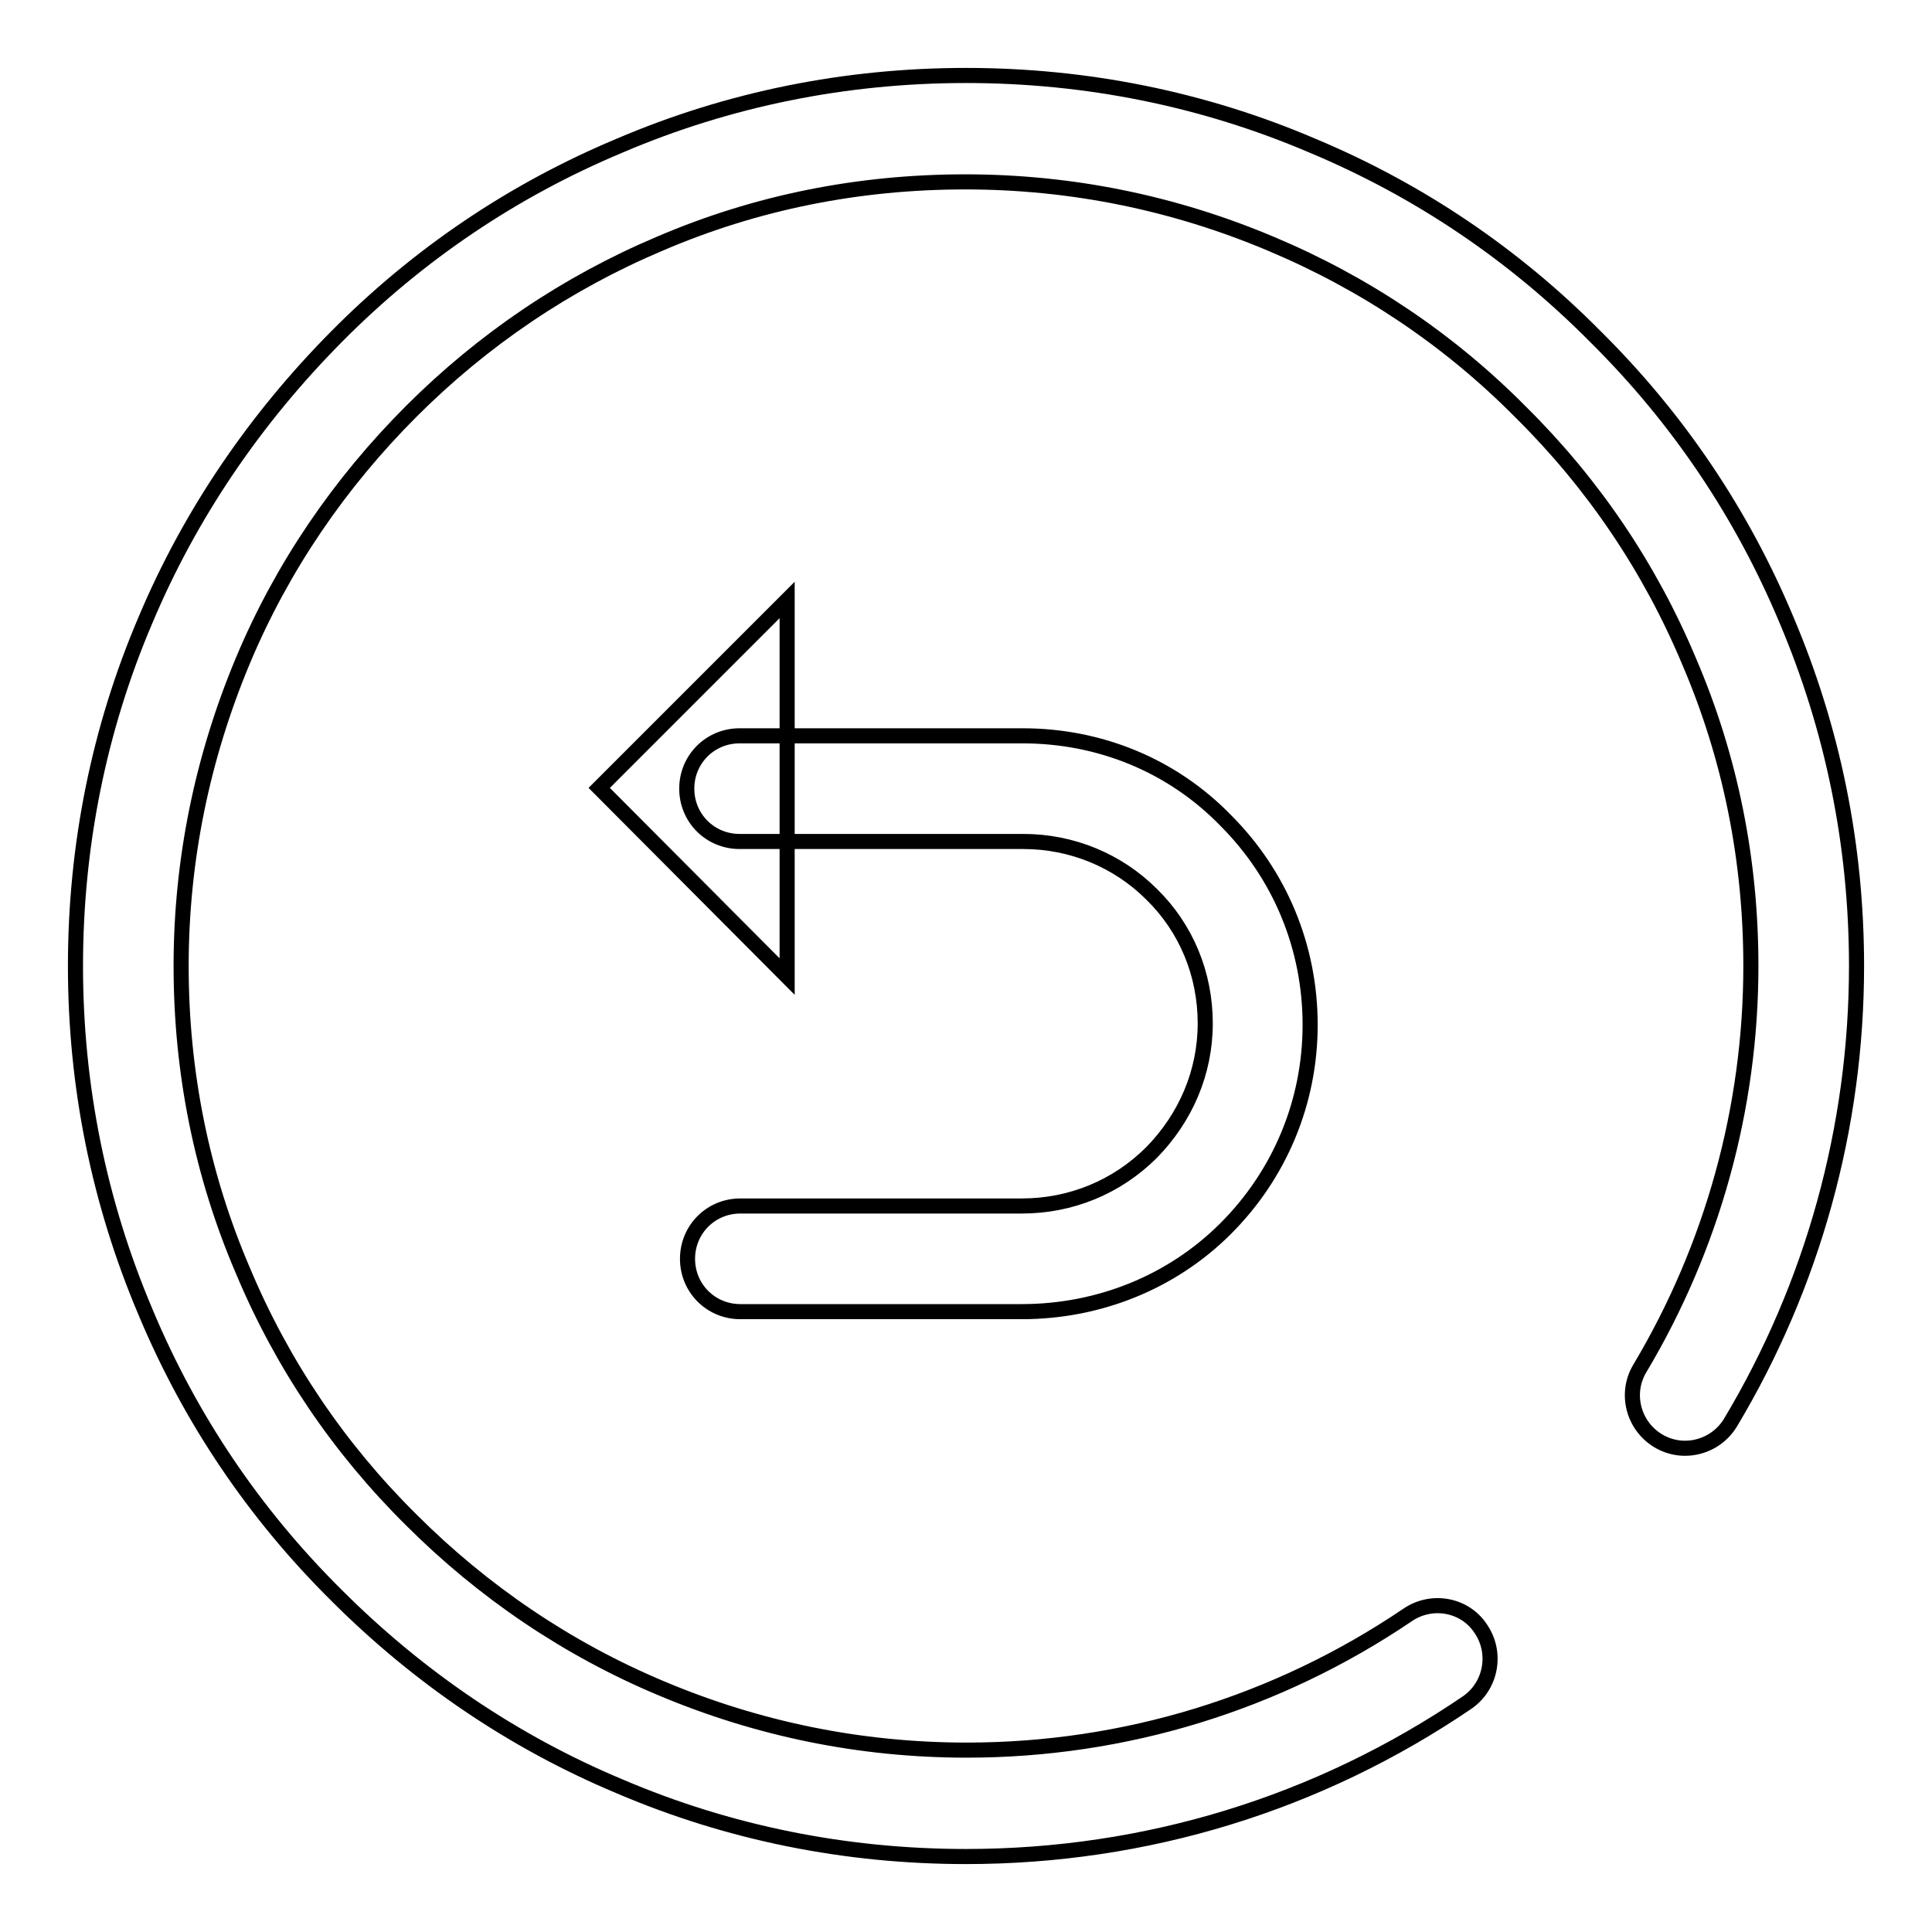 <?xml version="1.0" encoding="utf-8"?>
<!-- Svg Vector Icons : http://www.onlinewebfonts.com/icon -->
<!DOCTYPE svg PUBLIC "-//W3C//DTD SVG 1.1//EN" "http://www.w3.org/Graphics/SVG/1.1/DTD/svg11.dtd">
<svg version="1.1" xmlns="http://www.w3.org/2000/svg" xmlns:xlink="http://www.w3.org/1999/xlink" x="0px" y="0px" viewBox="0 0 256 256" enable-background="new 0 0 256 256" xml:space="preserve">
<g> <path stroke-width="2" fill-opacity="0" stroke="#000000"  d="M128,246c-15.9,0-31.4-3.1-45.9-9.3c-14.1-5.9-26.7-14.5-37.5-25.3c-10.9-10.8-19.4-23.4-25.3-37.5 c-6.2-14.6-9.3-30-9.3-45.9c0-15.9,3.1-31.4,9.3-45.9c5.9-14,14.5-26.6,25.3-37.5S68,25.2,82.1,19.3c14.5-6.2,30-9.3,45.9-9.3 c15.9,0,31.4,3.1,45.9,9.3c14.1,5.9,26.7,14.4,37.5,25.3c10.9,10.8,19.4,23.4,25.3,37.5c6.2,14.6,9.3,30,9.3,45.9 c0,21.4-5.8,42.3-16.7,60.5c-2,3.3-6.3,4.4-9.6,2.4c-3.3-2-4.4-6.3-2.4-9.6c9.6-16.1,14.7-34.5,14.7-53.3c0-14-2.7-27.6-8.2-40.4 c-5.2-12.4-12.7-23.5-22.3-33c-9.5-9.6-20.7-17.1-33.1-22.3c-12.8-5.4-26.4-8.2-40.5-8.2s-27.7,2.7-40.5,8.2 C75.1,37.5,64,45,54.5,54.5c-9.5,9.5-17.1,20.6-22.3,33C26.8,100.4,24,114,24,128c0,14,2.7,27.6,8.2,40.4 c5.2,12.4,12.7,23.5,22.3,33c9.5,9.5,20.7,17.1,33.1,22.3c12.8,5.4,26.4,8.2,40.5,8.2c20.9,0,41.1-6.2,58.4-17.9 c3.2-2.2,7.6-1.4,9.7,1.8c2.2,3.2,1.4,7.6-1.8,9.8C174.7,239,151.8,246,128,246z M135.4,173.8H98.1c-3.9,0-7-3.1-7-7 c0-3.9,3.1-7,7-7h37.3c6.5,0,12.6-2.5,17.2-7.1c4.5-4.6,7.1-10.6,7.1-17.1c0-6.5-2.5-12.6-7.1-17.1c-4.5-4.5-10.6-7-17-7H98 c-3.9,0-7-3.1-7-7s3.1-7,7-7h37.5c10.2,0,19.8,3.9,26.9,11.2c7.2,7.2,11.2,16.8,11.2,27.1c0,10.2-4,19.8-11.2,27 C155.3,169.9,145.6,173.8,135.4,173.8L135.4,173.8z M104.3,79.5v49.9l-24.9-25L104.3,79.5z"/></g>
</svg>